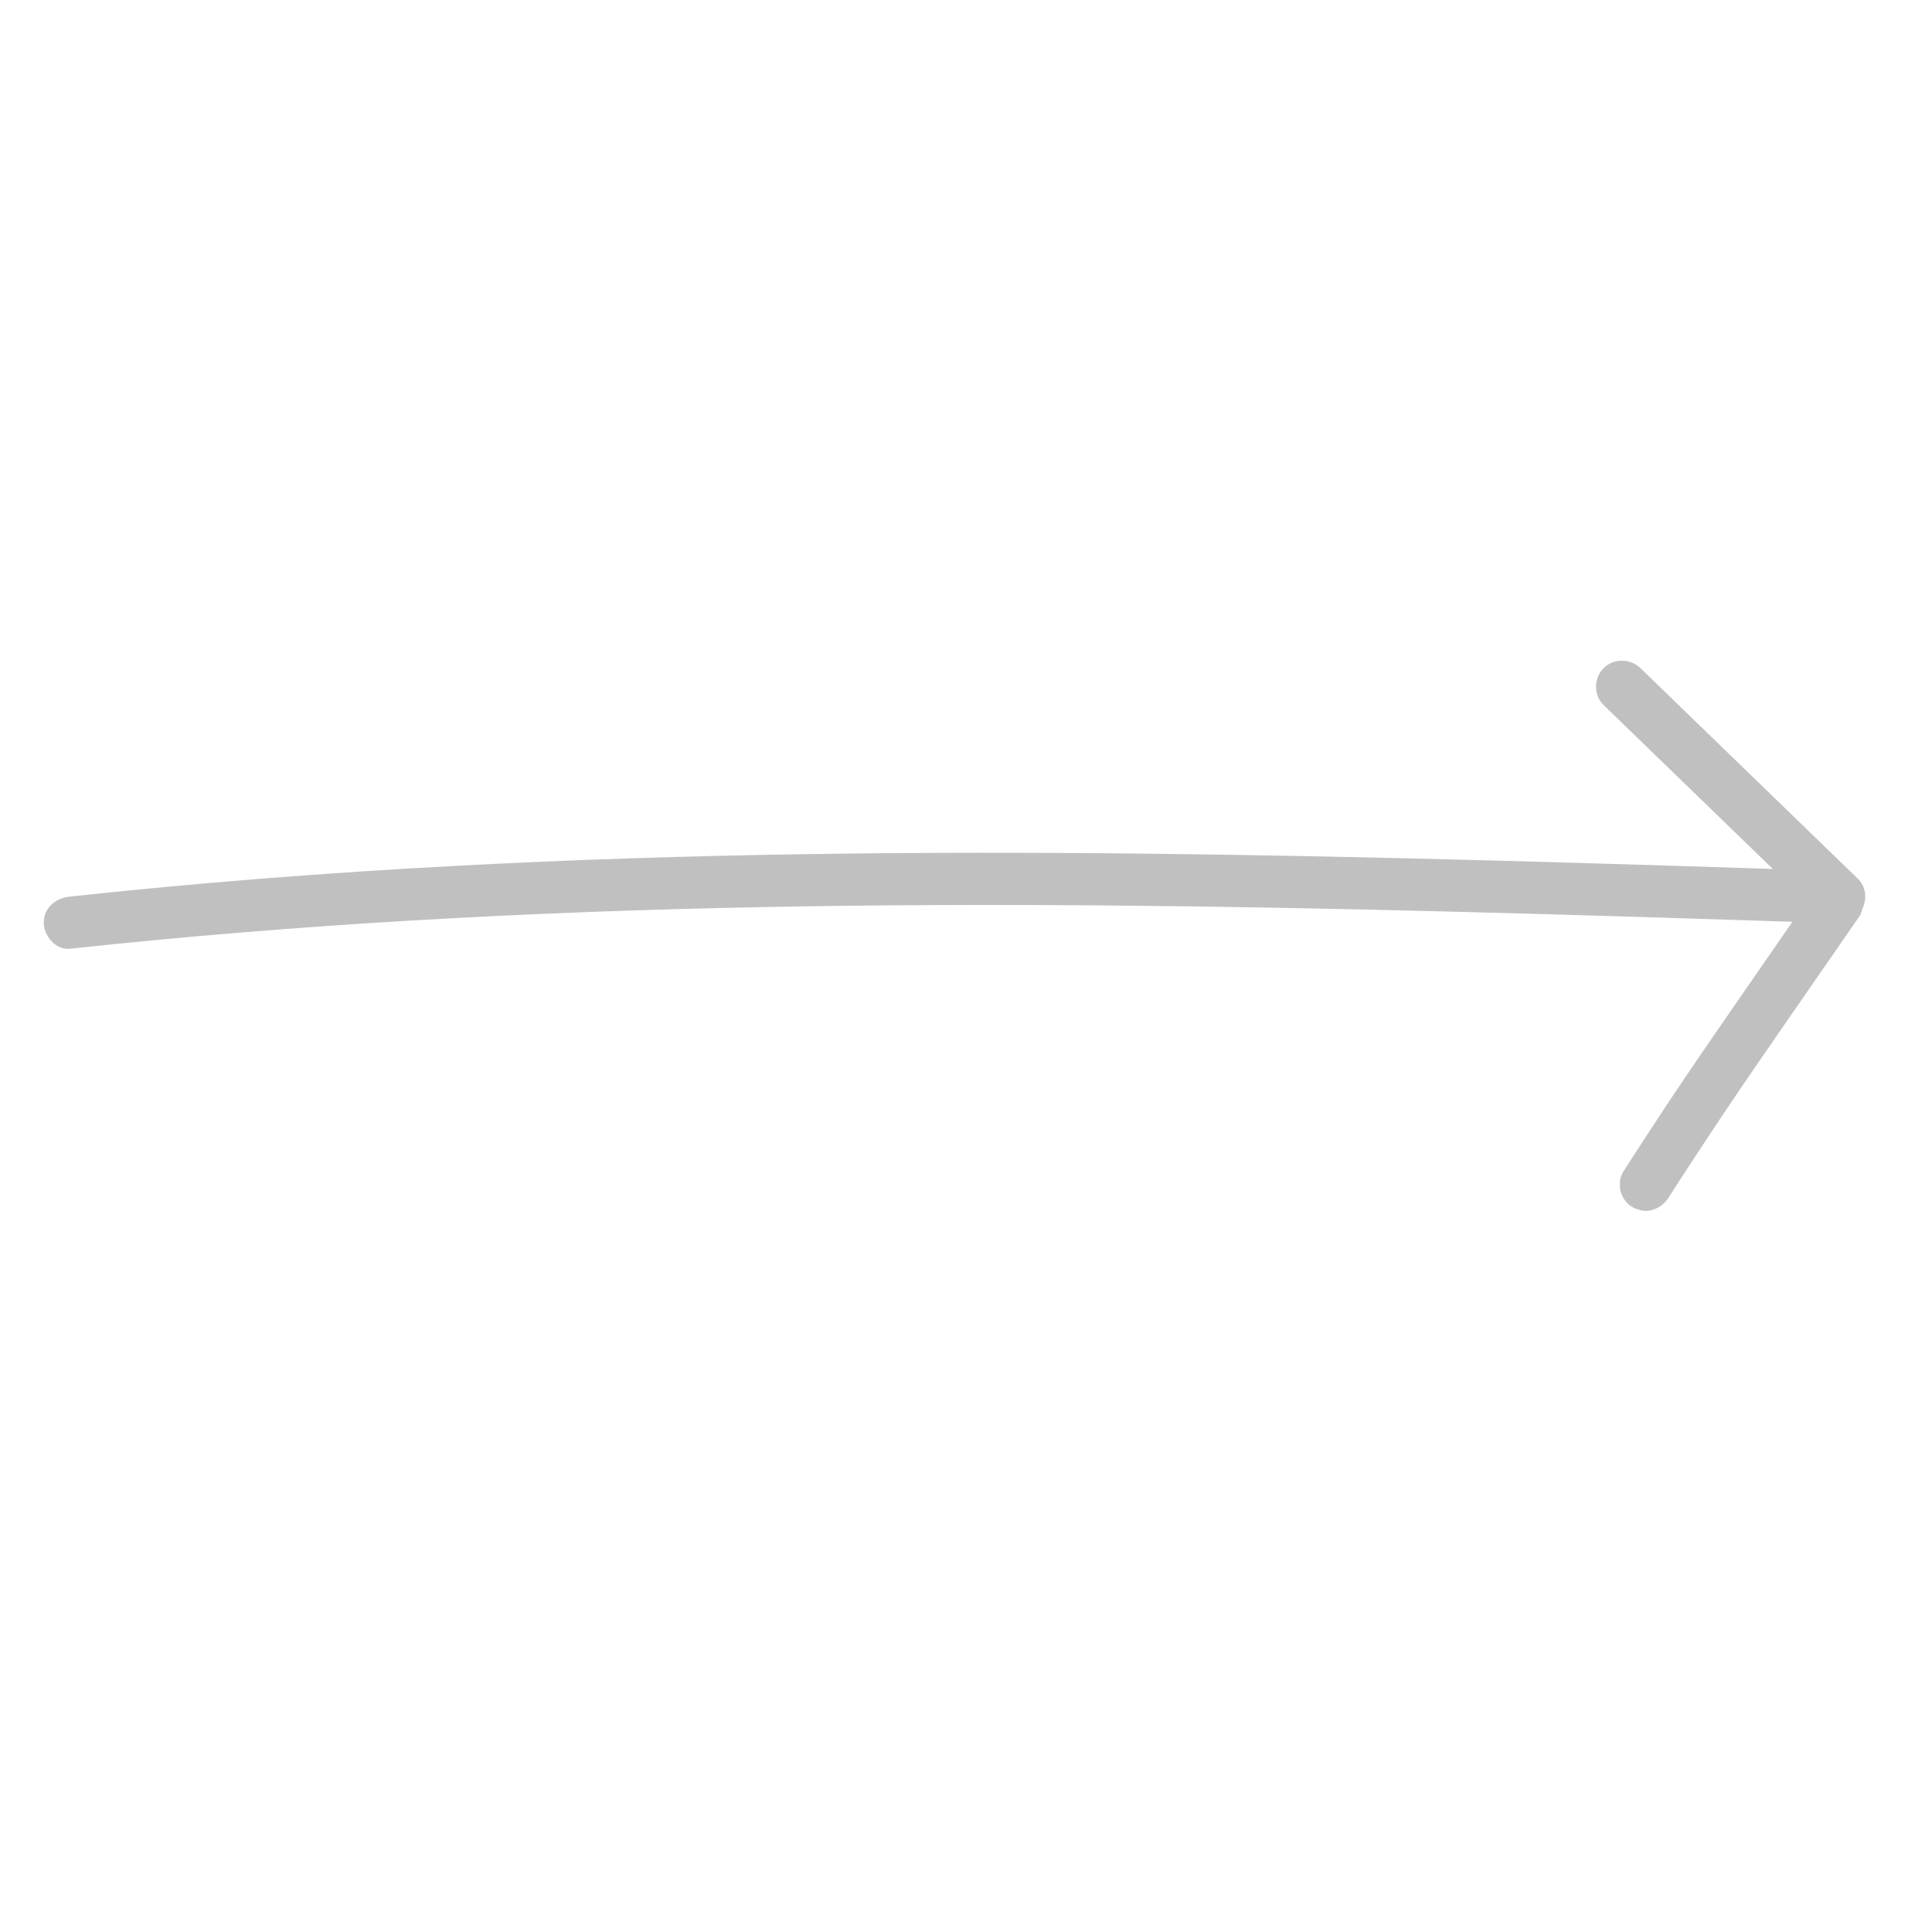 <?xml version="1.0" encoding="UTF-8"?><svg id="Ebene_1" xmlns="http://www.w3.org/2000/svg" viewBox="0 0 1000 1000"><defs><style>.cls-1{fill:silver;}</style></defs><path class="cls-1" d="M36.12,491.08c118.83-12.84,238.26-19.22,357.74-21.56,119.02-2.34,238.08-.72,357.07,2.32,67.06,1.71,134.11,3.88,201.15,6.04,11.69,.38,17.81-15.04,9.55-23.05-37.51-36.33-75.01-72.66-112.52-109-5.24-5.07-13.88-5.21-19.09,0s-5.25,14,0,19.09c37.51,36.33,75.01,72.66,112.52,109l9.55-23.05c-119.61-3.87-239.23-7.72-358.89-9.02-118.94-1.29-237.95-.04-356.74,6.28-66.9,3.56-133.71,8.74-200.32,15.94-7.25,.78-13.5,5.64-13.5,13.5,0,6.69,6.21,14.29,13.5,13.5h0Z"/><path class="cls-1" d="M939.12,460.65c-13.1,18.94-26.2,37.88-39.3,56.82-12.95,18.73-25.9,37.46-38.47,56.46-7.12,10.77-14.12,21.61-21.12,32.46-1.85,2.87-2.25,7.17-1.36,10.4s3.28,6.53,6.2,8.07c3.13,1.66,6.93,2.49,10.4,1.36s6.09-3.15,8.07-6.2c12.39-19.21,24.89-38.33,37.77-57.22s25.96-37.69,38.97-56.51l22.14-32c1.9-2.75,2.22-7.28,1.36-10.4s-3.28-6.53-6.2-8.07c-3.13-1.66-6.93-2.49-10.4-1.36l-3.22,1.36c-2.03,1.2-3.64,2.81-4.84,4.84h0Z"/></svg>